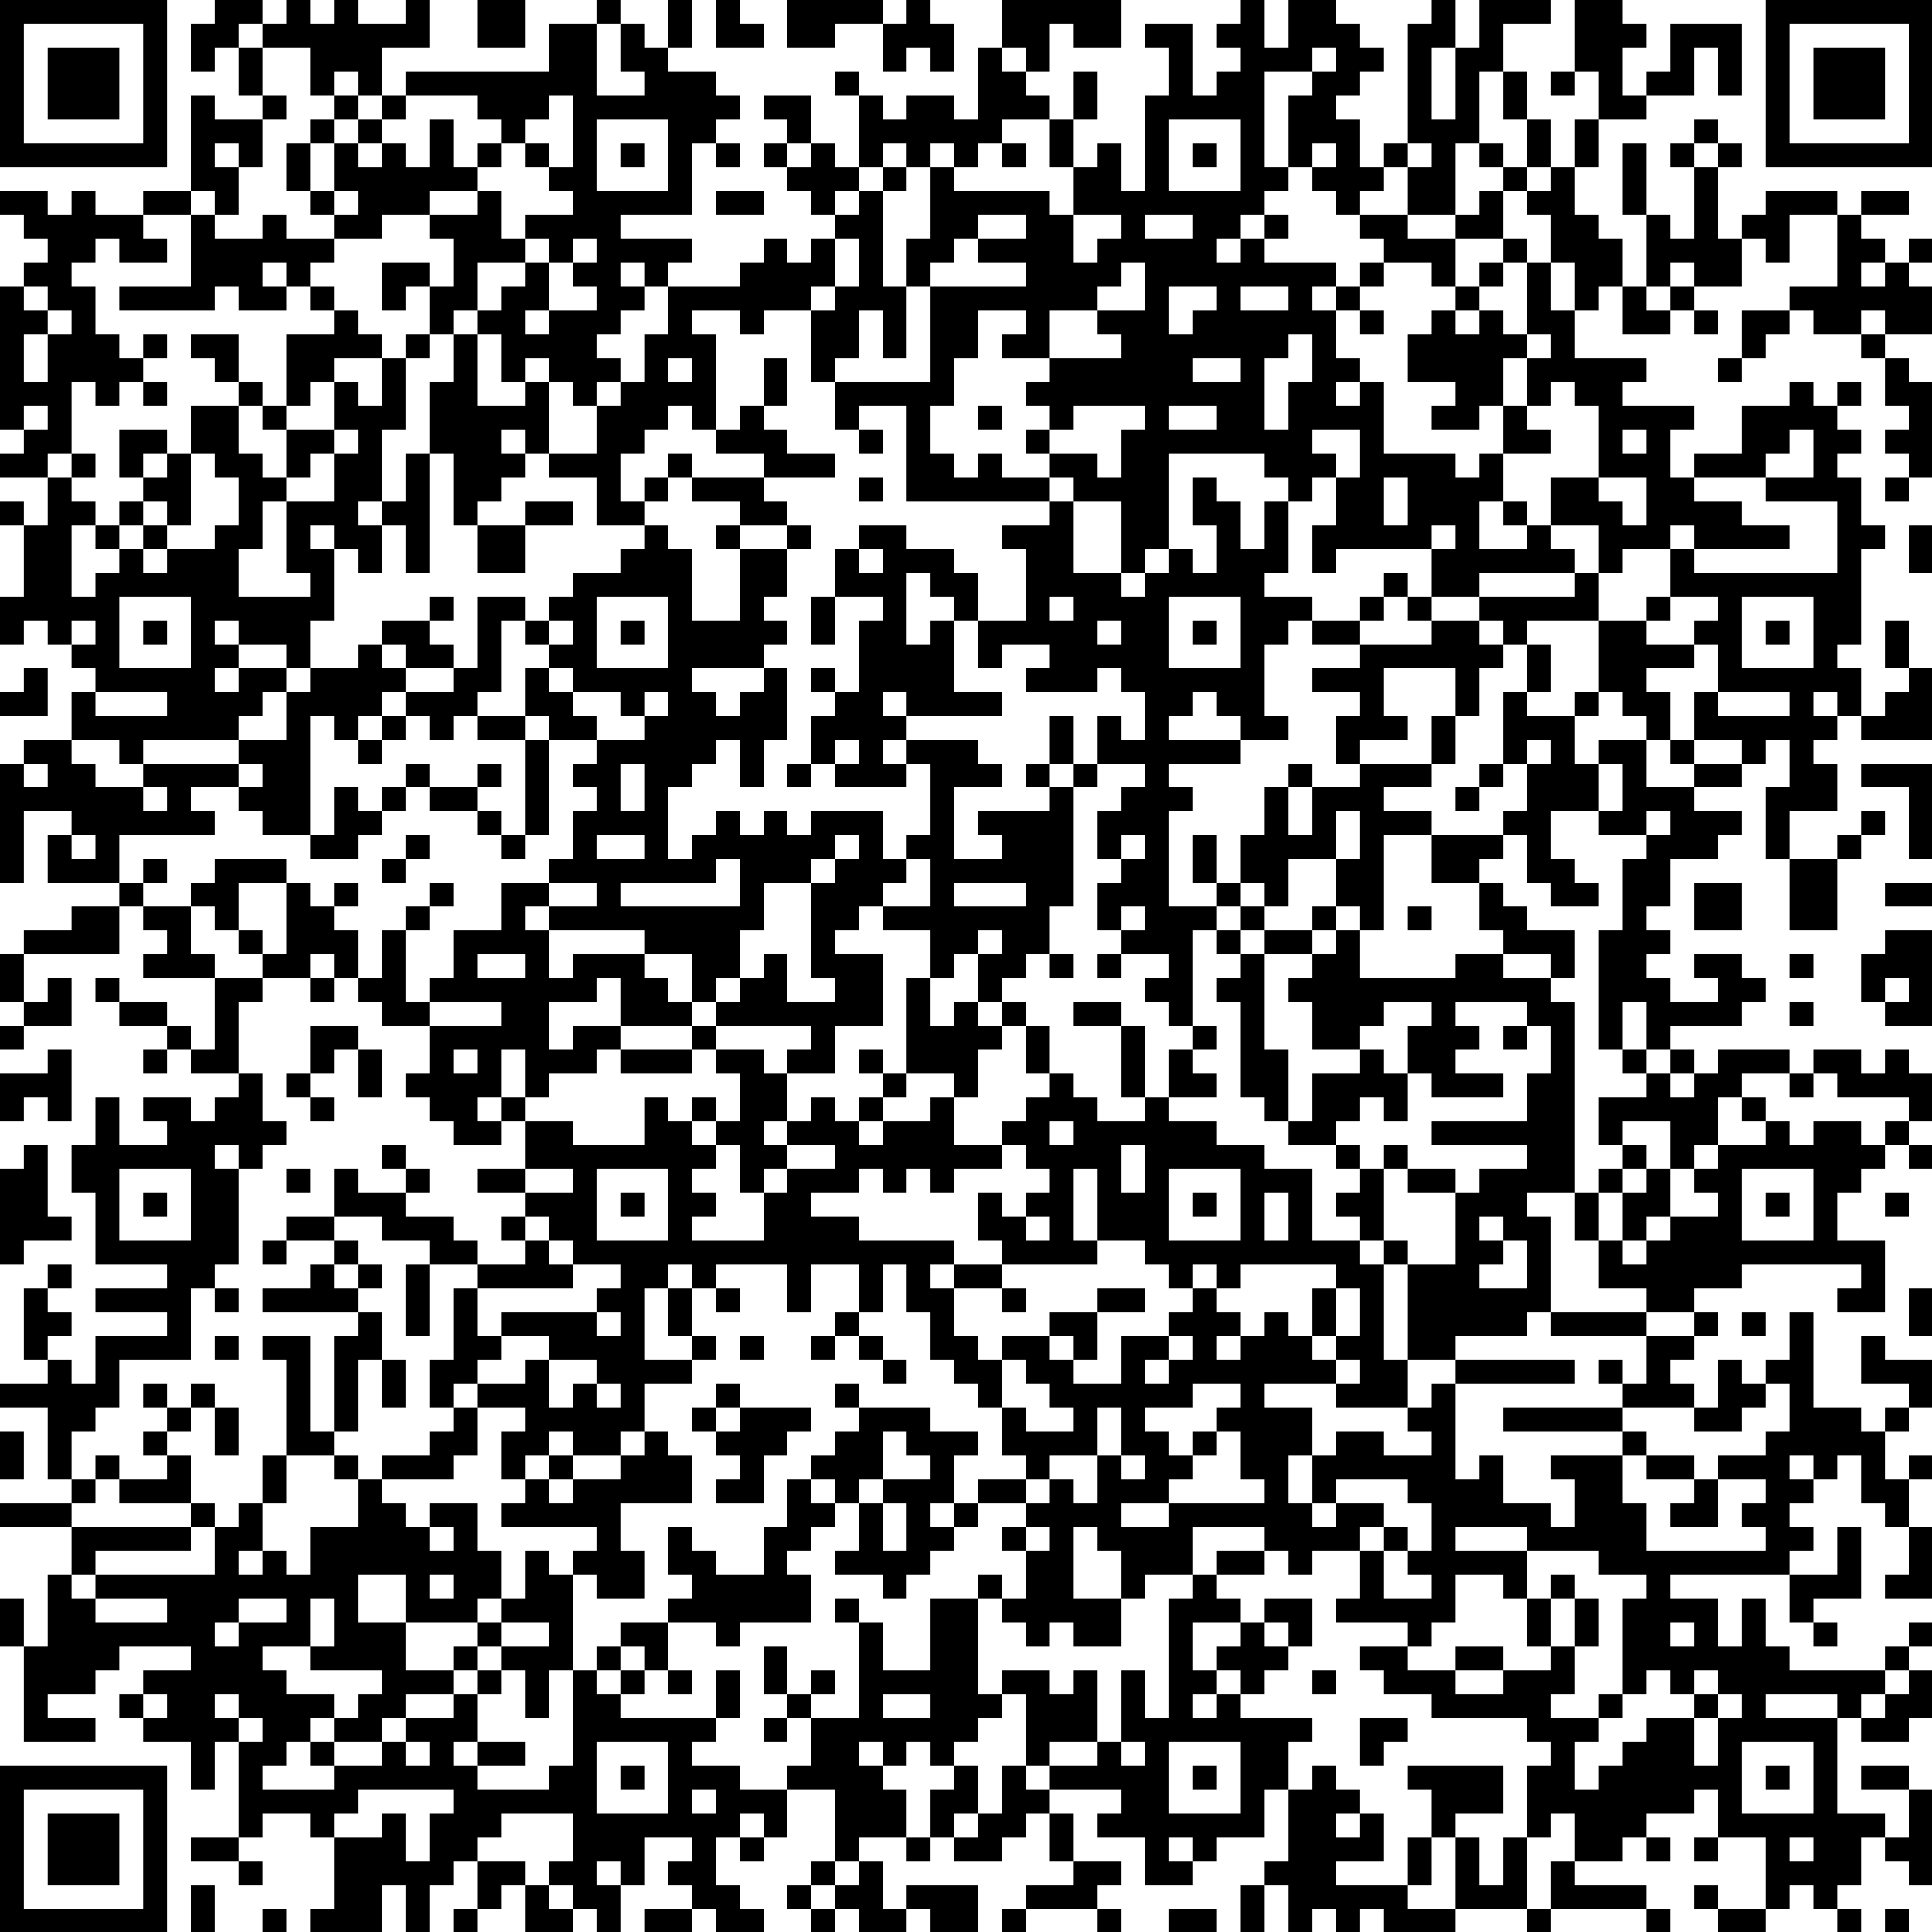 <svg xmlns="http://www.w3.org/2000/svg" version="1.1" width="100" height="100" viewBox="0 0 100 100"><rect x="0" y="0" width="100" height="100" fill="#ffffff"/><g transform="scale(1.235)"><g transform="translate(0,0)"><path fill-rule="evenodd" d="M9 0L9 1L8 1L8 3L9 3L9 2L10 2L10 4L11 4L11 5L9 5L9 4L8 4L8 8L6 8L6 9L4 9L4 8L3 8L3 9L2 9L2 8L0 8L0 9L1 9L1 10L2 10L2 11L1 11L1 12L0 12L0 18L1 18L1 19L0 19L0 20L2 20L2 22L1 22L1 21L0 21L0 22L1 22L1 25L0 25L0 27L1 27L1 26L2 26L2 27L3 27L3 28L4 28L4 29L3 29L3 31L1 31L1 32L0 32L0 37L1 37L1 34L3 34L3 35L2 35L2 37L5 37L5 38L3 38L3 39L1 39L1 40L0 40L0 42L1 42L1 43L0 43L0 44L1 44L1 43L3 43L3 41L2 41L2 42L1 42L1 40L5 40L5 38L6 38L6 39L7 39L7 40L6 40L6 41L9 41L9 44L8 44L8 43L7 43L7 42L5 42L5 41L4 41L4 42L5 42L5 43L7 43L7 44L6 44L6 45L7 45L7 44L8 44L8 45L10 45L10 46L9 46L9 47L8 47L8 46L6 46L6 47L7 47L7 48L5 48L5 46L4 46L4 48L3 48L3 50L4 50L4 53L7 53L7 54L4 54L4 55L7 55L7 56L4 56L4 58L3 58L3 57L2 57L2 56L3 56L3 55L2 55L2 54L3 54L3 53L2 53L2 54L1 54L1 57L2 57L2 58L0 58L0 59L2 59L2 62L3 62L3 63L0 63L0 64L3 64L3 66L2 66L2 69L1 69L1 67L0 67L0 69L1 69L1 73L4 73L4 72L2 72L2 71L4 71L4 70L5 70L5 69L8 69L8 70L6 70L6 71L5 71L5 72L6 72L6 73L8 73L8 75L9 75L9 73L10 73L10 77L8 77L8 78L10 78L10 79L11 79L11 78L10 78L10 77L11 77L11 76L13 76L13 77L14 77L14 80L13 80L13 81L16 81L16 79L17 79L17 81L18 81L18 79L19 79L19 78L20 78L20 80L19 80L19 81L20 81L20 80L21 80L21 79L22 79L22 81L24 81L24 80L25 80L25 81L26 81L26 79L27 79L27 77L29 77L29 78L28 78L28 79L29 79L29 80L27 80L27 81L29 81L29 80L30 80L30 81L32 81L32 80L31 80L31 79L30 79L30 77L31 77L31 78L32 78L32 77L33 77L33 75L35 75L35 78L34 78L34 79L33 79L33 80L34 80L34 81L35 81L35 80L36 80L36 81L38 81L38 80L39 80L39 81L41 81L41 79L38 79L38 80L37 80L37 78L36 78L36 77L38 77L38 78L39 78L39 77L40 77L40 78L42 78L42 77L43 77L43 76L44 76L44 78L45 78L45 79L43 79L43 80L42 80L42 81L43 81L43 80L46 80L46 81L47 81L47 80L46 80L46 79L47 79L47 78L45 78L45 76L44 76L44 75L47 75L47 76L46 76L46 77L48 77L48 79L50 79L50 78L51 78L51 77L53 77L53 75L54 75L54 78L53 78L53 79L52 79L52 81L53 81L53 79L54 79L54 81L55 81L55 80L56 80L56 81L57 81L57 80L58 80L58 81L61 81L61 80L64 80L64 81L65 81L65 80L69 80L69 81L70 81L70 80L69 80L69 79L66 79L66 78L68 78L68 77L69 77L69 78L70 78L70 77L69 77L69 76L71 76L71 75L72 75L72 77L71 77L71 78L72 78L72 77L74 77L74 80L72 80L72 79L71 79L71 80L72 80L72 81L74 81L74 80L75 80L75 79L76 79L76 80L77 80L77 81L78 81L78 80L77 80L77 79L78 79L78 77L79 77L79 78L80 78L80 79L81 79L81 75L80 75L80 74L78 74L78 75L80 75L80 77L79 77L79 76L77 76L77 72L78 72L78 73L80 73L80 72L81 72L81 70L80 70L80 69L81 69L81 68L80 68L80 69L79 69L79 70L75 70L75 69L74 69L74 67L73 67L73 69L72 69L72 67L70 67L70 66L75 66L75 68L76 68L76 69L77 69L77 68L76 68L76 67L78 67L78 64L77 64L77 66L75 66L75 65L76 65L76 64L75 64L75 63L76 63L76 62L77 62L77 61L78 61L78 63L79 63L79 64L80 64L80 66L79 66L79 67L81 67L81 64L80 64L80 62L81 62L81 61L80 61L80 62L79 62L79 60L80 60L80 59L81 59L81 57L79 57L79 56L78 56L78 58L80 58L80 59L79 59L79 60L78 60L78 59L76 59L76 55L75 55L75 57L74 57L74 58L73 58L73 57L72 57L72 59L71 59L71 58L70 58L70 57L71 57L71 56L72 56L72 55L71 55L71 54L73 54L73 53L78 53L78 54L77 54L77 55L79 55L79 52L77 52L77 50L78 50L78 49L79 49L79 48L80 48L80 49L81 49L81 48L80 48L80 47L81 47L81 45L80 45L80 44L79 44L79 45L78 45L78 44L76 44L76 45L75 45L75 44L72 44L72 45L71 45L71 44L70 44L70 43L73 43L73 42L74 42L74 41L73 41L73 40L71 40L71 41L72 41L72 42L70 42L70 41L69 41L69 40L70 40L70 39L69 39L69 38L70 38L70 36L72 36L72 35L73 35L73 34L71 34L71 33L73 33L73 32L74 32L74 31L75 31L75 33L74 33L74 36L75 36L75 39L77 39L77 36L78 36L78 35L79 35L79 34L78 34L78 35L77 35L77 36L75 36L75 34L77 34L77 32L76 32L76 31L77 31L77 30L78 30L78 31L81 31L81 28L80 28L80 26L79 26L79 28L80 28L80 29L79 29L79 30L78 30L78 28L77 28L77 27L78 27L78 23L79 23L79 22L78 22L78 20L77 20L77 19L78 19L78 18L77 18L77 17L78 17L78 16L77 16L77 17L76 17L76 16L75 16L75 17L73 17L73 19L71 19L71 20L70 20L70 18L71 18L71 17L68 17L68 16L69 16L69 15L66 15L66 13L67 13L67 12L68 12L68 14L70 14L70 13L71 13L71 14L72 14L72 13L71 13L71 12L73 12L73 10L74 10L74 11L75 11L75 9L77 9L77 12L75 12L75 13L73 13L73 15L72 15L72 16L73 16L73 15L74 15L74 14L75 14L75 13L76 13L76 14L78 14L78 15L79 15L79 17L80 17L80 18L79 18L79 19L80 19L80 20L79 20L79 21L80 21L80 20L81 20L81 16L80 16L80 15L79 15L79 14L81 14L81 12L80 12L80 11L81 11L81 10L80 10L80 11L79 11L79 10L78 10L78 9L80 9L80 8L78 8L78 9L77 9L77 8L74 8L74 9L73 9L73 10L72 10L72 7L73 7L73 6L72 6L72 5L71 5L71 6L70 6L70 7L71 7L71 10L70 10L70 9L69 9L69 6L68 6L68 9L69 9L69 12L68 12L68 10L67 10L67 9L66 9L66 7L67 7L67 5L69 5L69 4L71 4L71 2L72 2L72 4L73 4L73 1L70 1L70 3L69 3L69 4L68 4L68 2L69 2L69 1L68 1L68 0L66 0L66 3L65 3L65 4L66 4L66 3L67 3L67 5L66 5L66 7L65 7L65 5L64 5L64 3L63 3L63 1L65 1L65 0L62 0L62 2L61 2L61 0L60 0L60 1L59 1L59 6L58 6L58 7L57 7L57 5L56 5L56 4L57 4L57 3L58 3L58 2L57 2L57 1L56 1L56 0L54 0L54 2L53 2L53 0L52 0L52 1L51 1L51 2L52 2L52 3L51 3L51 4L50 4L50 1L48 1L48 2L49 2L49 4L48 4L48 8L47 8L47 6L46 6L46 7L45 7L45 5L46 5L46 3L45 3L45 5L44 5L44 4L43 4L43 3L44 3L44 1L45 1L45 2L47 2L47 0L42 0L42 2L41 2L41 5L40 5L40 4L38 4L38 5L37 5L37 4L36 4L36 3L35 3L35 4L36 4L36 7L35 7L35 6L34 6L34 4L32 4L32 5L33 5L33 6L32 6L32 7L33 7L33 8L34 8L34 9L35 9L35 10L34 10L34 11L33 11L33 10L32 10L32 11L31 11L31 12L28 12L28 11L29 11L29 10L26 10L26 9L29 9L29 6L30 6L30 7L31 7L31 6L30 6L30 5L31 5L31 4L30 4L30 3L28 3L28 2L29 2L29 0L28 0L28 2L27 2L27 1L26 1L26 0L25 0L25 1L23 1L23 3L17 3L17 4L16 4L16 2L18 2L18 0L17 0L17 1L15 1L15 0L14 0L14 1L13 1L13 0L12 0L12 1L11 1L11 0ZM20 0L20 2L22 2L22 0ZM30 0L30 2L32 2L32 1L31 1L31 0ZM33 0L33 2L35 2L35 1L37 1L37 3L38 3L38 2L39 2L39 3L40 3L40 1L39 1L39 0L38 0L38 1L37 1L37 0ZM10 1L10 2L11 2L11 4L12 4L12 5L11 5L11 7L10 7L10 6L9 6L9 7L10 7L10 9L9 9L9 8L8 8L8 9L6 9L6 10L7 10L7 11L5 11L5 10L4 10L4 11L3 11L3 12L4 12L4 14L5 14L5 15L6 15L6 16L5 16L5 17L4 17L4 16L3 16L3 19L2 19L2 20L3 20L3 21L4 21L4 22L3 22L3 25L4 25L4 24L5 24L5 23L6 23L6 24L7 24L7 23L9 23L9 22L10 22L10 20L9 20L9 19L8 19L8 17L10 17L10 19L11 19L11 20L12 20L12 21L11 21L11 23L10 23L10 25L13 25L13 24L12 24L12 21L14 21L14 19L15 19L15 18L14 18L14 16L15 16L15 17L16 17L16 15L17 15L17 18L16 18L16 21L15 21L15 22L16 22L16 24L15 24L15 23L14 23L14 22L13 22L13 23L14 23L14 26L13 26L13 28L12 28L12 27L10 27L10 26L9 26L9 27L10 27L10 28L9 28L9 29L10 29L10 28L12 28L12 29L11 29L11 30L10 30L10 31L6 31L6 32L5 32L5 31L3 31L3 32L4 32L4 33L6 33L6 34L7 34L7 33L6 33L6 32L10 32L10 33L8 33L8 34L9 34L9 35L5 35L5 37L6 37L6 38L8 38L8 40L9 40L9 41L11 41L11 42L10 42L10 45L11 45L11 47L12 47L12 48L11 48L11 49L10 49L10 48L9 48L9 49L10 49L10 53L9 53L9 54L8 54L8 57L5 57L5 59L4 59L4 60L3 60L3 62L4 62L4 63L3 63L3 64L8 64L8 65L4 65L4 66L3 66L3 67L4 67L4 68L7 68L7 67L4 67L4 66L9 66L9 64L10 64L10 63L11 63L11 65L10 65L10 66L11 66L11 65L12 65L12 66L13 66L13 64L15 64L15 62L16 62L16 63L17 63L17 64L18 64L18 65L19 65L19 64L18 64L18 63L20 63L20 65L21 65L21 67L20 67L20 68L17 68L17 66L15 66L15 68L17 68L17 70L19 70L19 71L17 71L17 72L16 72L16 73L14 73L14 72L15 72L15 71L16 71L16 70L13 70L13 69L14 69L14 67L13 67L13 69L11 69L11 70L12 70L12 71L14 71L14 72L13 72L13 73L12 73L12 74L11 74L11 75L14 75L14 74L16 74L16 73L17 73L17 74L18 74L18 73L17 73L17 72L19 72L19 71L20 71L20 73L19 73L19 74L20 74L20 75L23 75L23 74L24 74L24 70L25 70L25 71L26 71L26 72L30 72L30 73L29 73L29 74L31 74L31 75L33 75L33 74L34 74L34 72L36 72L36 68L37 68L37 70L39 70L39 67L41 67L41 71L42 71L42 72L41 72L41 73L40 73L40 74L39 74L39 73L38 73L38 74L37 74L37 73L36 73L36 74L37 74L37 75L38 75L38 77L39 77L39 75L40 75L40 74L41 74L41 76L40 76L40 77L41 77L41 76L42 76L42 74L43 74L43 75L44 75L44 74L46 74L46 73L47 73L47 74L48 74L48 73L47 73L47 70L48 70L48 72L49 72L49 67L50 67L50 66L51 66L51 67L52 67L52 68L50 68L50 70L51 70L51 71L50 71L50 72L51 72L51 71L52 71L52 72L55 72L55 73L54 73L54 75L55 75L55 74L56 74L56 75L57 75L57 76L56 76L56 77L57 77L57 76L58 76L58 78L56 78L56 79L59 79L59 80L61 80L61 77L62 77L62 79L63 79L63 77L64 77L64 80L65 80L65 78L66 78L66 76L65 76L65 77L64 77L64 74L65 74L65 73L64 73L64 72L60 72L60 71L58 71L58 70L57 70L57 69L59 69L59 70L61 70L61 71L63 71L63 70L65 70L65 69L66 69L66 71L65 71L65 72L67 72L67 73L66 73L66 75L67 75L67 74L68 74L68 73L69 73L69 72L71 72L71 74L72 74L72 72L73 72L73 71L72 71L72 70L71 70L71 71L70 71L70 70L69 70L69 71L68 71L68 67L69 67L69 66L67 66L67 65L64 65L64 64L61 64L61 65L64 65L64 67L63 67L63 66L61 66L61 68L60 68L60 69L59 69L59 68L56 68L56 67L57 67L57 65L58 65L58 67L60 67L60 66L59 66L59 65L60 65L60 63L59 63L59 62L56 62L56 63L55 63L55 61L56 61L56 60L58 60L58 61L60 61L60 60L59 60L59 59L60 59L60 58L61 58L61 62L62 62L62 61L63 61L63 63L65 63L65 64L66 64L66 62L65 62L65 61L68 61L68 63L69 63L69 65L74 65L74 64L73 64L73 63L74 63L74 62L72 62L72 61L74 61L74 60L75 60L75 58L74 58L74 59L73 59L73 60L71 60L71 59L68 59L68 58L69 58L69 56L71 56L71 55L69 55L69 54L67 54L67 52L68 52L68 53L69 53L69 52L70 52L70 51L72 51L72 50L71 50L71 49L72 49L72 48L74 48L74 47L75 47L75 48L76 48L76 47L78 47L78 48L79 48L79 47L80 47L80 46L77 46L77 45L76 45L76 46L75 46L75 45L73 45L73 46L72 46L72 48L71 48L71 49L70 49L70 47L68 47L68 48L67 48L67 46L69 46L69 45L70 45L70 46L71 46L71 45L70 45L70 44L69 44L69 42L68 42L68 44L67 44L67 39L68 39L68 36L69 36L69 35L70 35L70 34L69 34L69 35L67 35L67 34L68 34L68 32L67 32L67 31L69 31L69 33L71 33L71 32L73 32L73 31L71 31L71 29L72 29L72 30L75 30L75 29L72 29L72 27L71 27L71 26L72 26L72 25L70 25L70 23L71 23L71 24L77 24L77 21L74 21L74 20L76 20L76 18L75 18L75 19L74 19L74 20L71 20L71 21L73 21L73 22L75 22L75 23L71 23L71 22L70 22L70 23L68 23L68 24L67 24L67 22L65 22L65 20L67 20L67 21L68 21L68 22L69 22L69 20L67 20L67 17L66 17L66 16L65 16L65 17L64 17L64 15L65 15L65 14L64 14L64 11L65 11L65 13L66 13L66 11L65 11L65 9L64 9L64 8L65 8L65 7L64 7L64 5L63 5L63 3L62 3L62 6L61 6L61 9L59 9L59 7L60 7L60 6L59 6L59 7L58 7L58 8L57 8L57 9L56 9L56 8L55 8L55 7L56 7L56 6L55 6L55 7L54 7L54 4L55 4L55 3L56 3L56 2L55 2L55 3L53 3L53 7L54 7L54 8L53 8L53 9L52 9L52 10L51 10L51 11L52 11L52 10L53 10L53 11L56 11L56 12L55 12L55 13L56 13L56 15L57 15L57 16L56 16L56 17L57 17L57 16L58 16L58 19L61 19L61 20L62 20L62 19L63 19L63 21L62 21L62 23L64 23L64 22L65 22L65 23L66 23L66 24L62 24L62 25L60 25L60 23L61 23L61 22L60 22L60 23L56 23L56 24L55 24L55 22L56 22L56 20L57 20L57 18L55 18L55 19L56 19L56 20L55 20L55 21L54 21L54 20L53 20L53 19L49 19L49 23L48 23L48 24L47 24L47 21L45 21L45 20L44 20L44 19L46 19L46 20L47 20L47 18L48 18L48 17L45 17L45 18L44 18L44 17L43 17L43 16L44 16L44 15L47 15L47 14L46 14L46 13L48 13L48 11L47 11L47 12L46 12L46 13L44 13L44 15L42 15L42 14L43 14L43 13L41 13L41 15L40 15L40 17L39 17L39 19L40 19L40 20L41 20L41 19L42 19L42 20L44 20L44 21L38 21L38 17L36 17L36 18L35 18L35 16L39 16L39 12L43 12L43 11L41 11L41 10L43 10L43 9L41 9L41 10L40 10L40 11L39 11L39 12L38 12L38 10L39 10L39 7L40 7L40 8L44 8L44 9L45 9L45 11L46 11L46 10L47 10L47 9L45 9L45 7L44 7L44 5L42 5L42 6L41 6L41 7L40 7L40 6L39 6L39 7L38 7L38 6L37 6L37 7L36 7L36 8L35 8L35 9L36 9L36 8L37 8L37 12L38 12L38 15L37 15L37 13L36 13L36 15L35 15L35 16L34 16L34 13L35 13L35 12L36 12L36 10L35 10L35 12L34 12L34 13L32 13L32 14L31 14L31 13L29 13L29 14L30 14L30 18L29 18L29 17L28 17L28 18L27 18L27 19L26 19L26 21L27 21L27 22L25 22L25 20L23 20L23 19L25 19L25 17L26 17L26 16L27 16L27 14L28 14L28 12L27 12L27 11L26 11L26 12L27 12L27 13L26 13L26 14L25 14L25 15L26 15L26 16L25 16L25 17L24 17L24 16L23 16L23 15L22 15L22 16L21 16L21 14L20 14L20 13L21 13L21 12L22 12L22 11L23 11L23 13L22 13L22 14L23 14L23 13L25 13L25 12L24 12L24 11L25 11L25 10L24 10L24 11L23 11L23 10L22 10L22 9L24 9L24 8L23 8L23 7L24 7L24 4L23 4L23 5L22 5L22 6L21 6L21 5L20 5L20 4L17 4L17 5L16 5L16 4L15 4L15 3L14 3L14 4L13 4L13 2L11 2L11 1ZM25 1L25 4L27 4L27 3L26 3L26 1ZM42 2L42 3L43 3L43 2ZM60 2L60 5L61 5L61 2ZM14 4L14 5L13 5L13 6L12 6L12 8L13 8L13 9L14 9L14 10L12 10L12 9L11 9L11 10L9 10L9 9L8 9L8 12L5 12L5 13L9 13L9 12L10 12L10 13L12 13L12 12L13 12L13 13L14 13L14 14L12 14L12 17L11 17L11 16L10 16L10 14L8 14L8 15L9 15L9 16L10 16L10 17L11 17L11 18L12 18L12 20L13 20L13 19L14 19L14 18L12 18L12 17L13 17L13 16L14 16L14 15L16 15L16 14L15 14L15 13L14 13L14 12L13 12L13 11L14 11L14 10L16 10L16 9L18 9L18 10L19 10L19 12L18 12L18 11L16 11L16 13L17 13L17 12L18 12L18 14L17 14L17 15L18 15L18 14L19 14L19 16L18 16L18 19L17 19L17 21L16 21L16 22L17 22L17 24L18 24L18 19L19 19L19 22L20 22L20 24L22 24L22 22L24 22L24 21L22 21L22 22L20 22L20 21L21 21L21 20L22 20L22 19L23 19L23 16L22 16L22 17L20 17L20 14L19 14L19 13L20 13L20 11L22 11L22 10L21 10L21 8L20 8L20 7L21 7L21 6L20 6L20 7L19 7L19 5L18 5L18 7L17 7L17 6L16 6L16 5L15 5L15 4ZM14 5L14 6L13 6L13 8L14 8L14 9L15 9L15 8L14 8L14 6L15 6L15 7L16 7L16 6L15 6L15 5ZM25 5L25 8L28 8L28 5ZM49 5L49 8L52 8L52 5ZM22 6L22 7L23 7L23 6ZM26 6L26 7L27 7L27 6ZM33 6L33 7L34 7L34 6ZM42 6L42 7L43 7L43 6ZM50 6L50 7L51 7L51 6ZM62 6L62 7L63 7L63 8L62 8L62 9L61 9L61 10L59 10L59 9L57 9L57 10L58 10L58 11L57 11L57 12L56 12L56 13L57 13L57 14L58 14L58 13L57 13L57 12L58 12L58 11L60 11L60 12L61 12L61 13L60 13L60 14L59 14L59 16L61 16L61 17L60 17L60 18L62 18L62 17L63 17L63 19L65 19L65 18L64 18L64 17L63 17L63 15L64 15L64 14L63 14L63 13L62 13L62 12L63 12L63 11L64 11L64 10L63 10L63 8L64 8L64 7L63 7L63 6ZM71 6L71 7L72 7L72 6ZM37 7L37 8L38 8L38 7ZM18 8L18 9L20 9L20 8ZM30 8L30 9L32 9L32 8ZM48 9L48 10L50 10L50 9ZM53 9L53 10L54 10L54 9ZM61 10L61 12L62 12L62 11L63 11L63 10ZM11 11L11 12L12 12L12 11ZM70 11L70 12L69 12L69 13L70 13L70 12L71 12L71 11ZM78 11L78 12L79 12L79 11ZM1 12L1 13L2 13L2 14L1 14L1 16L2 16L2 14L3 14L3 13L2 13L2 12ZM49 12L49 14L50 14L50 13L51 13L51 12ZM52 12L52 13L54 13L54 12ZM61 13L61 14L62 14L62 13ZM78 13L78 14L79 14L79 13ZM6 14L6 15L7 15L7 14ZM54 14L54 15L53 15L53 18L54 18L54 16L55 16L55 14ZM28 15L28 16L29 16L29 15ZM32 15L32 17L31 17L31 18L30 18L30 19L32 19L32 20L29 20L29 19L28 19L28 20L27 20L27 21L28 21L28 20L29 20L29 21L31 21L31 22L30 22L30 23L31 23L31 26L29 26L29 23L28 23L28 22L27 22L27 23L26 23L26 24L24 24L24 25L23 25L23 26L22 26L22 25L20 25L20 28L19 28L19 27L18 27L18 26L19 26L19 25L18 25L18 26L16 26L16 27L15 27L15 28L13 28L13 29L12 29L12 31L10 31L10 32L11 32L11 33L10 33L10 34L11 34L11 35L13 35L13 36L15 36L15 35L16 35L16 34L17 34L17 33L18 33L18 34L20 34L20 35L21 35L21 36L22 36L22 35L23 35L23 31L25 31L25 32L24 32L24 33L25 33L25 34L24 34L24 36L23 36L23 37L21 37L21 39L19 39L19 41L18 41L18 42L17 42L17 39L18 39L18 38L19 38L19 37L18 37L18 38L17 38L17 39L16 39L16 41L15 41L15 39L14 39L14 38L15 38L15 37L14 37L14 38L13 38L13 37L12 37L12 36L9 36L9 37L8 37L8 38L9 38L9 39L10 39L10 40L11 40L11 41L13 41L13 42L14 42L14 41L15 41L15 42L16 42L16 43L18 43L18 45L17 45L17 46L18 46L18 47L19 47L19 48L21 48L21 47L22 47L22 49L20 49L20 50L22 50L22 51L21 51L21 52L22 52L22 53L20 53L20 52L19 52L19 51L17 51L17 50L18 50L18 49L17 49L17 48L16 48L16 49L17 49L17 50L15 50L15 49L14 49L14 51L12 51L12 52L11 52L11 53L12 53L12 52L14 52L14 53L13 53L13 54L11 54L11 55L15 55L15 56L14 56L14 60L13 60L13 56L11 56L11 57L12 57L12 61L11 61L11 63L12 63L12 61L14 61L14 62L15 62L15 61L14 61L14 60L15 60L15 57L16 57L16 59L17 59L17 57L16 57L16 55L15 55L15 54L16 54L16 53L15 53L15 52L14 52L14 51L16 51L16 52L18 52L18 53L17 53L17 56L18 56L18 53L20 53L20 54L19 54L19 57L18 57L18 59L19 59L19 60L18 60L18 61L16 61L16 62L19 62L19 61L20 61L20 59L22 59L22 60L21 60L21 62L22 62L22 63L21 63L21 64L25 64L25 65L24 65L24 66L23 66L23 65L22 65L22 67L21 67L21 68L20 68L20 69L19 69L19 70L20 70L20 71L21 71L21 70L22 70L22 72L23 72L23 70L24 70L24 66L25 66L25 67L27 67L27 65L26 65L26 63L29 63L29 61L28 61L28 60L27 60L27 58L29 58L29 57L30 57L30 56L29 56L29 54L30 54L30 55L31 55L31 54L30 54L30 53L33 53L33 55L34 55L34 53L36 53L36 55L35 55L35 56L34 56L34 57L35 57L35 56L36 56L36 57L37 57L37 58L38 58L38 57L37 57L37 56L36 56L36 55L37 55L37 53L38 53L38 55L39 55L39 57L40 57L40 58L41 58L41 59L42 59L42 61L43 61L43 62L41 62L41 63L40 63L40 61L41 61L41 60L39 60L39 59L36 59L36 58L35 58L35 59L36 59L36 60L35 60L35 61L34 61L34 62L33 62L33 64L32 64L32 66L30 66L30 65L29 65L29 64L28 64L28 66L29 66L29 67L28 67L28 68L26 68L26 69L25 69L25 70L26 70L26 71L27 71L27 70L28 70L28 71L29 71L29 70L28 70L28 68L30 68L30 69L31 69L31 68L34 68L34 66L33 66L33 65L34 65L34 64L35 64L35 63L36 63L36 65L35 65L35 66L37 66L37 67L38 67L38 66L39 66L39 65L40 65L40 64L41 64L41 63L43 63L43 64L42 64L42 65L43 65L43 67L42 67L42 66L41 66L41 67L42 67L42 68L43 68L43 69L44 69L44 68L45 68L45 69L47 69L47 67L48 67L48 66L50 66L50 64L53 64L53 65L51 65L51 66L53 66L53 65L54 65L54 66L55 66L55 65L57 65L57 64L58 64L58 65L59 65L59 64L58 64L58 63L56 63L56 64L55 64L55 63L54 63L54 61L55 61L55 59L53 59L53 58L56 58L56 59L59 59L59 57L61 57L61 58L66 58L66 57L61 57L61 56L64 56L64 55L65 55L65 56L69 56L69 55L65 55L65 51L64 51L64 50L66 50L66 52L67 52L67 50L68 50L68 52L69 52L69 51L70 51L70 49L69 49L69 48L68 48L68 49L67 49L67 50L66 50L66 42L65 42L65 41L66 41L66 39L64 39L64 38L63 38L63 37L62 37L62 36L63 36L63 35L64 35L64 37L65 37L65 38L67 38L67 37L66 37L66 36L65 36L65 34L67 34L67 32L66 32L66 30L67 30L67 29L68 29L68 30L69 30L69 31L70 31L70 32L71 32L71 31L70 31L70 29L69 29L69 28L71 28L71 27L69 27L69 26L70 26L70 25L69 25L69 26L67 26L67 24L66 24L66 25L62 25L62 26L60 26L60 25L59 25L59 24L58 24L58 25L57 25L57 26L55 26L55 25L53 25L53 24L54 24L54 21L53 21L53 23L52 23L52 21L51 21L51 20L50 20L50 22L51 22L51 24L50 24L50 23L49 23L49 24L48 24L48 25L47 25L47 24L45 24L45 21L44 21L44 22L42 22L42 23L43 23L43 26L41 26L41 24L40 24L40 23L38 23L38 22L36 22L36 23L35 23L35 25L34 25L34 27L35 27L35 25L37 25L37 26L36 26L36 29L35 29L35 28L34 28L34 29L35 29L35 30L34 30L34 32L33 32L33 33L34 33L34 32L35 32L35 33L38 33L38 32L39 32L39 35L38 35L38 36L37 36L37 34L34 34L34 35L33 35L33 34L32 34L32 35L31 35L31 34L30 34L30 35L29 35L29 36L28 36L28 33L29 33L29 32L30 32L30 31L31 31L31 33L32 33L32 31L33 31L33 28L32 28L32 27L33 27L33 26L32 26L32 25L33 25L33 23L34 23L34 22L33 22L33 21L32 21L32 20L35 20L35 19L33 19L33 18L32 18L32 17L33 17L33 15ZM50 15L50 16L52 16L52 15ZM6 16L6 17L7 17L7 16ZM1 17L1 18L2 18L2 17ZM41 17L41 18L42 18L42 17ZM49 17L49 18L51 18L51 17ZM5 18L5 20L6 20L6 21L5 21L5 22L4 22L4 23L5 23L5 22L6 22L6 23L7 23L7 22L8 22L8 19L7 19L7 18ZM21 18L21 19L22 19L22 18ZM36 18L36 19L37 19L37 18ZM43 18L43 19L44 19L44 18ZM68 18L68 19L69 19L69 18ZM3 19L3 20L4 20L4 19ZM6 19L6 20L7 20L7 19ZM36 20L36 21L37 21L37 20ZM58 20L58 22L59 22L59 20ZM6 21L6 22L7 22L7 21ZM63 21L63 22L64 22L64 21ZM31 22L31 23L33 23L33 22ZM80 22L80 24L81 24L81 22ZM36 23L36 24L37 24L37 23ZM38 24L38 27L39 27L39 26L40 26L40 29L42 29L42 30L38 30L38 29L37 29L37 30L38 30L38 31L37 31L37 32L38 32L38 31L41 31L41 32L42 32L42 33L40 33L40 36L42 36L42 35L41 35L41 34L44 34L44 33L45 33L45 38L44 38L44 40L43 40L43 41L42 41L42 42L41 42L41 40L42 40L42 39L41 39L41 40L40 40L40 41L39 41L39 39L37 39L37 38L39 38L39 36L38 36L38 37L37 37L37 38L36 38L36 39L35 39L35 40L37 40L37 43L35 43L35 45L33 45L33 44L34 44L34 43L30 43L30 42L31 42L31 41L32 41L32 40L33 40L33 42L35 42L35 41L34 41L34 37L35 37L35 36L36 36L36 35L35 35L35 36L34 36L34 37L32 37L32 39L31 39L31 41L30 41L30 42L29 42L29 40L27 40L27 39L23 39L23 38L25 38L25 37L23 37L23 38L22 38L22 39L23 39L23 41L24 41L24 40L27 40L27 41L28 41L28 42L29 42L29 43L26 43L26 41L25 41L25 42L23 42L23 44L24 44L24 43L26 43L26 44L25 44L25 45L23 45L23 46L22 46L22 44L21 44L21 46L20 46L20 47L21 47L21 46L22 46L22 47L24 47L24 48L27 48L27 46L28 46L28 47L29 47L29 48L30 48L30 49L29 49L29 50L30 50L30 51L29 51L29 52L32 52L32 50L33 50L33 49L35 49L35 48L33 48L33 47L34 47L34 46L35 46L35 47L36 47L36 48L37 48L37 47L39 47L39 46L40 46L40 48L42 48L42 49L40 49L40 50L39 50L39 49L38 49L38 50L37 50L37 49L36 49L36 50L34 50L34 51L36 51L36 52L40 52L40 53L39 53L39 54L40 54L40 56L41 56L41 57L42 57L42 59L43 59L43 60L45 60L45 59L44 59L44 58L43 58L43 57L42 57L42 56L44 56L44 57L45 57L45 58L47 58L47 56L49 56L49 57L48 57L48 58L49 58L49 57L50 57L50 56L49 56L49 55L50 55L50 54L51 54L51 55L52 55L52 56L51 56L51 57L52 57L52 56L53 56L53 55L54 55L54 56L55 56L55 57L56 57L56 58L57 58L57 57L56 57L56 56L57 56L57 54L56 54L56 53L52 53L52 54L51 54L51 53L50 53L50 54L49 54L49 53L48 53L48 52L46 52L46 49L45 49L45 52L46 52L46 53L42 53L42 52L41 52L41 50L42 50L42 51L43 51L43 52L44 52L44 51L43 51L43 50L44 50L44 49L43 49L43 48L42 48L42 47L43 47L43 46L44 46L44 45L45 45L45 46L46 46L46 47L48 47L48 46L49 46L49 47L51 47L51 48L53 48L53 49L55 49L55 52L57 52L57 53L58 53L58 57L59 57L59 53L61 53L61 50L62 50L62 49L64 49L64 48L60 48L60 47L64 47L64 45L65 45L65 43L64 43L64 42L61 42L61 43L62 43L62 44L61 44L61 45L63 45L63 46L60 46L60 45L59 45L59 43L60 43L60 42L58 42L58 43L57 43L57 44L55 44L55 42L54 42L54 41L55 41L55 40L56 40L56 39L57 39L57 41L61 41L61 40L63 40L63 41L65 41L65 40L63 40L63 39L62 39L62 37L60 37L60 35L63 35L63 34L64 34L64 32L65 32L65 31L64 31L64 32L63 32L63 29L64 29L64 30L66 30L66 29L67 29L67 26L64 26L64 27L63 27L63 26L62 26L62 27L63 27L63 28L62 28L62 30L61 30L61 28L58 28L58 30L59 30L59 31L57 31L57 32L56 32L56 30L57 30L57 29L55 29L55 28L57 28L57 27L60 27L60 26L59 26L59 25L58 25L58 26L57 26L57 27L55 27L55 26L54 26L54 27L53 27L53 30L54 30L54 31L52 31L52 30L51 30L51 29L50 29L50 30L49 30L49 31L52 31L52 32L49 32L49 33L50 33L50 34L49 34L49 38L51 38L51 39L50 39L50 43L49 43L49 42L48 42L48 41L49 41L49 40L47 40L47 39L48 39L48 38L47 38L47 39L46 39L46 37L47 37L47 36L48 36L48 35L47 35L47 36L46 36L46 34L47 34L47 33L48 33L48 32L46 32L46 30L47 30L47 31L48 31L48 29L47 29L47 28L46 28L46 29L43 29L43 28L44 28L44 27L42 27L42 28L41 28L41 26L40 26L40 25L39 25L39 24ZM5 25L5 28L8 28L8 25ZM25 25L25 28L28 28L28 25ZM44 25L44 26L45 26L45 25ZM49 25L49 28L52 28L52 25ZM73 25L73 28L76 28L76 25ZM3 26L3 27L4 27L4 26ZM6 26L6 27L7 27L7 26ZM21 26L21 29L20 29L20 30L19 30L19 31L18 31L18 30L17 30L17 29L19 29L19 28L17 28L17 27L16 27L16 28L17 28L17 29L16 29L16 30L15 30L15 31L14 31L14 30L13 30L13 35L14 35L14 33L15 33L15 34L16 34L16 33L17 33L17 32L18 32L18 33L20 33L20 34L21 34L21 35L22 35L22 31L23 31L23 30L22 30L22 28L23 28L23 29L24 29L24 30L25 30L25 31L27 31L27 30L28 30L28 29L27 29L27 30L26 30L26 29L24 29L24 28L23 28L23 27L24 27L24 26L23 26L23 27L22 27L22 26ZM26 26L26 27L27 27L27 26ZM46 26L46 27L47 27L47 26ZM50 26L50 27L51 27L51 26ZM74 26L74 27L75 27L75 26ZM64 27L64 29L65 29L65 27ZM1 28L1 29L0 29L0 30L2 30L2 28ZM29 28L29 29L30 29L30 30L31 30L31 29L32 29L32 28ZM4 29L4 30L7 30L7 29ZM76 29L76 30L77 30L77 29ZM16 30L16 31L15 31L15 32L16 32L16 31L17 31L17 30ZM20 30L20 31L22 31L22 30ZM44 30L44 32L43 32L43 33L44 33L44 32L45 32L45 33L46 33L46 32L45 32L45 30ZM60 30L60 32L57 32L57 33L55 33L55 32L54 32L54 33L53 33L53 35L52 35L52 37L51 37L51 35L50 35L50 37L51 37L51 38L52 38L52 39L51 39L51 40L52 40L52 41L51 41L51 42L52 42L52 46L53 46L53 47L54 47L54 48L56 48L56 49L57 49L57 50L56 50L56 51L57 51L57 52L58 52L58 53L59 53L59 52L58 52L58 49L59 49L59 50L61 50L61 49L59 49L59 48L58 48L58 49L57 49L57 48L56 48L56 47L57 47L57 46L58 46L58 47L59 47L59 45L58 45L58 44L57 44L57 45L55 45L55 47L54 47L54 44L53 44L53 40L55 40L55 39L56 39L56 38L57 38L57 39L58 39L58 35L60 35L60 34L58 34L58 33L60 33L60 32L61 32L61 30ZM35 31L35 32L36 32L36 31ZM1 32L1 33L2 33L2 32ZM20 32L20 33L21 33L21 32ZM26 32L26 34L27 34L27 32ZM62 32L62 33L61 33L61 34L62 34L62 33L63 33L63 32ZM78 32L78 33L80 33L80 36L81 36L81 32ZM54 33L54 35L55 35L55 33ZM56 34L56 36L54 36L54 38L53 38L53 37L52 37L52 38L53 38L53 39L52 39L52 40L53 40L53 39L55 39L55 38L56 38L56 36L57 36L57 34ZM3 35L3 36L4 36L4 35ZM17 35L17 36L16 36L16 37L17 37L17 36L18 36L18 35ZM25 35L25 36L27 36L27 35ZM6 36L6 37L7 37L7 36ZM30 36L30 37L26 37L26 38L31 38L31 36ZM10 37L10 39L11 39L11 40L12 40L12 37ZM40 37L40 38L43 38L43 37ZM71 37L71 39L73 39L73 37ZM79 37L79 38L81 38L81 37ZM59 38L59 39L60 39L60 38ZM79 39L79 40L78 40L78 42L79 42L79 43L81 43L81 39ZM13 40L13 41L14 41L14 40ZM20 40L20 41L22 41L22 40ZM44 40L44 41L45 41L45 40ZM46 40L46 41L47 41L47 40ZM75 40L75 41L76 41L76 40ZM38 41L38 45L37 45L37 44L36 44L36 45L37 45L37 46L36 46L36 47L37 47L37 46L38 46L38 45L40 45L40 46L41 46L41 44L42 44L42 43L43 43L43 45L44 45L44 43L43 43L43 42L42 42L42 43L41 43L41 42L40 42L40 43L39 43L39 41ZM79 41L79 42L80 42L80 41ZM18 42L18 43L21 43L21 42ZM45 42L45 43L47 43L47 46L48 46L48 43L47 43L47 42ZM75 42L75 43L76 43L76 42ZM13 43L13 45L12 45L12 46L13 46L13 47L14 47L14 46L13 46L13 45L14 45L14 44L15 44L15 46L16 46L16 44L15 44L15 43ZM29 43L29 44L26 44L26 45L29 45L29 44L30 44L30 45L31 45L31 47L30 47L30 46L29 46L29 47L30 47L30 48L31 48L31 50L32 50L32 49L33 49L33 48L32 48L32 47L33 47L33 45L32 45L32 44L30 44L30 43ZM50 43L50 44L49 44L49 46L51 46L51 45L50 45L50 44L51 44L51 43ZM63 43L63 44L64 44L64 43ZM2 44L2 45L0 45L0 47L1 47L1 46L2 46L2 47L3 47L3 44ZM19 44L19 45L20 45L20 44ZM68 44L68 45L69 45L69 44ZM73 46L73 47L74 47L74 46ZM44 47L44 48L45 48L45 47ZM1 48L1 49L0 49L0 53L1 53L1 52L3 52L3 51L2 51L2 48ZM47 48L47 50L48 50L48 48ZM5 49L5 52L8 52L8 49ZM12 49L12 50L13 50L13 49ZM22 49L22 50L24 50L24 49ZM25 49L25 52L28 52L28 49ZM49 49L49 52L52 52L52 49ZM68 49L68 50L69 50L69 49ZM73 49L73 52L76 52L76 49ZM6 50L6 51L7 51L7 50ZM26 50L26 51L27 51L27 50ZM50 50L50 51L51 51L51 50ZM53 50L53 52L54 52L54 50ZM74 50L74 51L75 51L75 50ZM79 50L79 51L80 51L80 50ZM22 51L22 52L23 52L23 53L24 53L24 54L20 54L20 56L21 56L21 57L20 57L20 58L19 58L19 59L20 59L20 58L22 58L22 57L23 57L23 59L24 59L24 58L25 58L25 59L26 59L26 58L25 58L25 57L23 57L23 56L21 56L21 55L25 55L25 56L26 56L26 55L25 55L25 54L26 54L26 53L24 53L24 52L23 52L23 51ZM62 51L62 52L63 52L63 53L62 53L62 54L64 54L64 52L63 52L63 51ZM14 53L14 54L15 54L15 53ZM28 53L28 54L27 54L27 57L29 57L29 56L28 56L28 54L29 54L29 53ZM40 53L40 54L42 54L42 55L43 55L43 54L42 54L42 53ZM9 54L9 55L10 55L10 54ZM46 54L46 55L44 55L44 56L45 56L45 57L46 57L46 55L48 55L48 54ZM55 54L55 56L56 56L56 54ZM80 54L80 56L81 56L81 54ZM73 55L73 56L74 56L74 55ZM9 56L9 57L10 57L10 56ZM31 56L31 57L32 57L32 56ZM67 57L67 58L68 58L68 57ZM6 58L6 59L7 59L7 60L6 60L6 61L7 61L7 62L5 62L5 61L4 61L4 62L5 62L5 63L8 63L8 64L9 64L9 63L8 63L8 61L7 61L7 60L8 60L8 59L9 59L9 61L10 61L10 59L9 59L9 58L8 58L8 59L7 59L7 58ZM30 58L30 59L29 59L29 60L30 60L30 61L31 61L31 62L30 62L30 63L32 63L32 61L33 61L33 60L34 60L34 59L31 59L31 58ZM50 58L50 59L48 59L48 60L49 60L49 61L50 61L50 62L49 62L49 63L47 63L47 64L49 64L49 63L53 63L53 62L52 62L52 60L51 60L51 59L52 59L52 58ZM30 59L30 60L31 60L31 59ZM46 59L46 61L44 61L44 62L43 62L43 63L44 63L44 62L45 62L45 63L46 63L46 61L47 61L47 62L48 62L48 61L47 61L47 59ZM63 59L63 60L68 60L68 61L69 61L69 62L71 62L71 63L70 63L70 64L72 64L72 62L71 62L71 61L69 61L69 60L68 60L68 59ZM0 60L0 62L1 62L1 60ZM23 60L23 61L22 61L22 62L23 62L23 63L24 63L24 62L26 62L26 61L27 61L27 60L26 60L26 61L24 61L24 60ZM37 60L37 62L36 62L36 63L37 63L37 65L38 65L38 63L37 63L37 62L39 62L39 61L38 61L38 60ZM50 60L50 61L51 61L51 60ZM23 61L23 62L24 62L24 61ZM75 61L75 62L76 62L76 61ZM34 62L34 63L35 63L35 62ZM39 63L39 64L40 64L40 63ZM43 64L43 65L44 65L44 64ZM45 64L45 67L47 67L47 65L46 65L46 64ZM18 66L18 67L19 67L19 66ZM65 66L65 67L64 67L64 69L65 69L65 67L66 67L66 69L67 69L67 67L66 67L66 66ZM10 67L10 68L9 68L9 69L10 69L10 68L12 68L12 67ZM35 67L35 68L36 68L36 67ZM53 67L53 68L52 68L52 69L51 69L51 70L52 70L52 71L53 71L53 70L54 70L54 69L55 69L55 67ZM21 68L21 69L20 69L20 70L21 70L21 69L23 69L23 68ZM53 68L53 69L54 69L54 68ZM70 68L70 69L71 69L71 68ZM26 69L26 70L27 70L27 69ZM32 69L32 71L33 71L33 72L32 72L32 73L33 73L33 72L34 72L34 71L35 71L35 70L34 70L34 71L33 71L33 69ZM61 69L61 70L63 70L63 69ZM30 70L30 72L31 72L31 70ZM42 70L42 71L43 71L43 74L44 74L44 73L46 73L46 70L45 70L45 71L44 71L44 70ZM55 70L55 71L56 71L56 70ZM79 70L79 71L78 71L78 72L79 72L79 71L80 71L80 70ZM6 71L6 72L7 72L7 71ZM9 71L9 72L10 72L10 73L11 73L11 72L10 72L10 71ZM37 71L37 72L39 72L39 71ZM67 71L67 72L68 72L68 71ZM71 71L71 72L72 72L72 71ZM74 71L74 72L77 72L77 71ZM57 72L57 74L58 74L58 73L59 73L59 72ZM13 73L13 74L14 74L14 73ZM20 73L20 74L22 74L22 73ZM25 73L25 76L28 76L28 73ZM49 73L49 76L52 76L52 73ZM73 73L73 76L76 76L76 73ZM26 74L26 75L27 75L27 74ZM50 74L50 75L51 75L51 74ZM59 74L59 75L60 75L60 77L59 77L59 79L60 79L60 77L61 77L61 76L63 76L63 74ZM74 74L74 75L75 75L75 74ZM15 75L15 76L14 76L14 77L16 77L16 76L17 76L17 78L18 78L18 76L19 76L19 75ZM29 75L29 76L30 76L30 75ZM21 76L21 77L20 77L20 78L22 78L22 79L23 79L23 80L24 80L24 79L23 79L23 78L24 78L24 76ZM31 76L31 77L32 77L32 76ZM49 77L49 78L50 78L50 77ZM75 77L75 78L76 78L76 77ZM25 78L25 79L26 79L26 78ZM35 78L35 79L34 79L34 80L35 80L35 79L36 79L36 78ZM8 79L8 81L9 81L9 79ZM11 80L11 81L12 81L12 80ZM49 80L49 81L51 81L51 80ZM79 80L79 81L80 81L80 80ZM0 0L0 7L7 7L7 0ZM1 1L1 6L6 6L6 1ZM2 2L2 5L5 5L5 2ZM74 0L74 7L81 7L81 0ZM75 1L75 6L80 6L80 1ZM76 2L76 5L79 5L79 2ZM0 74L0 81L7 81L7 74ZM1 75L1 80L6 80L6 75ZM2 76L2 79L5 79L5 76Z" fill="#000000"/></g></g></svg>